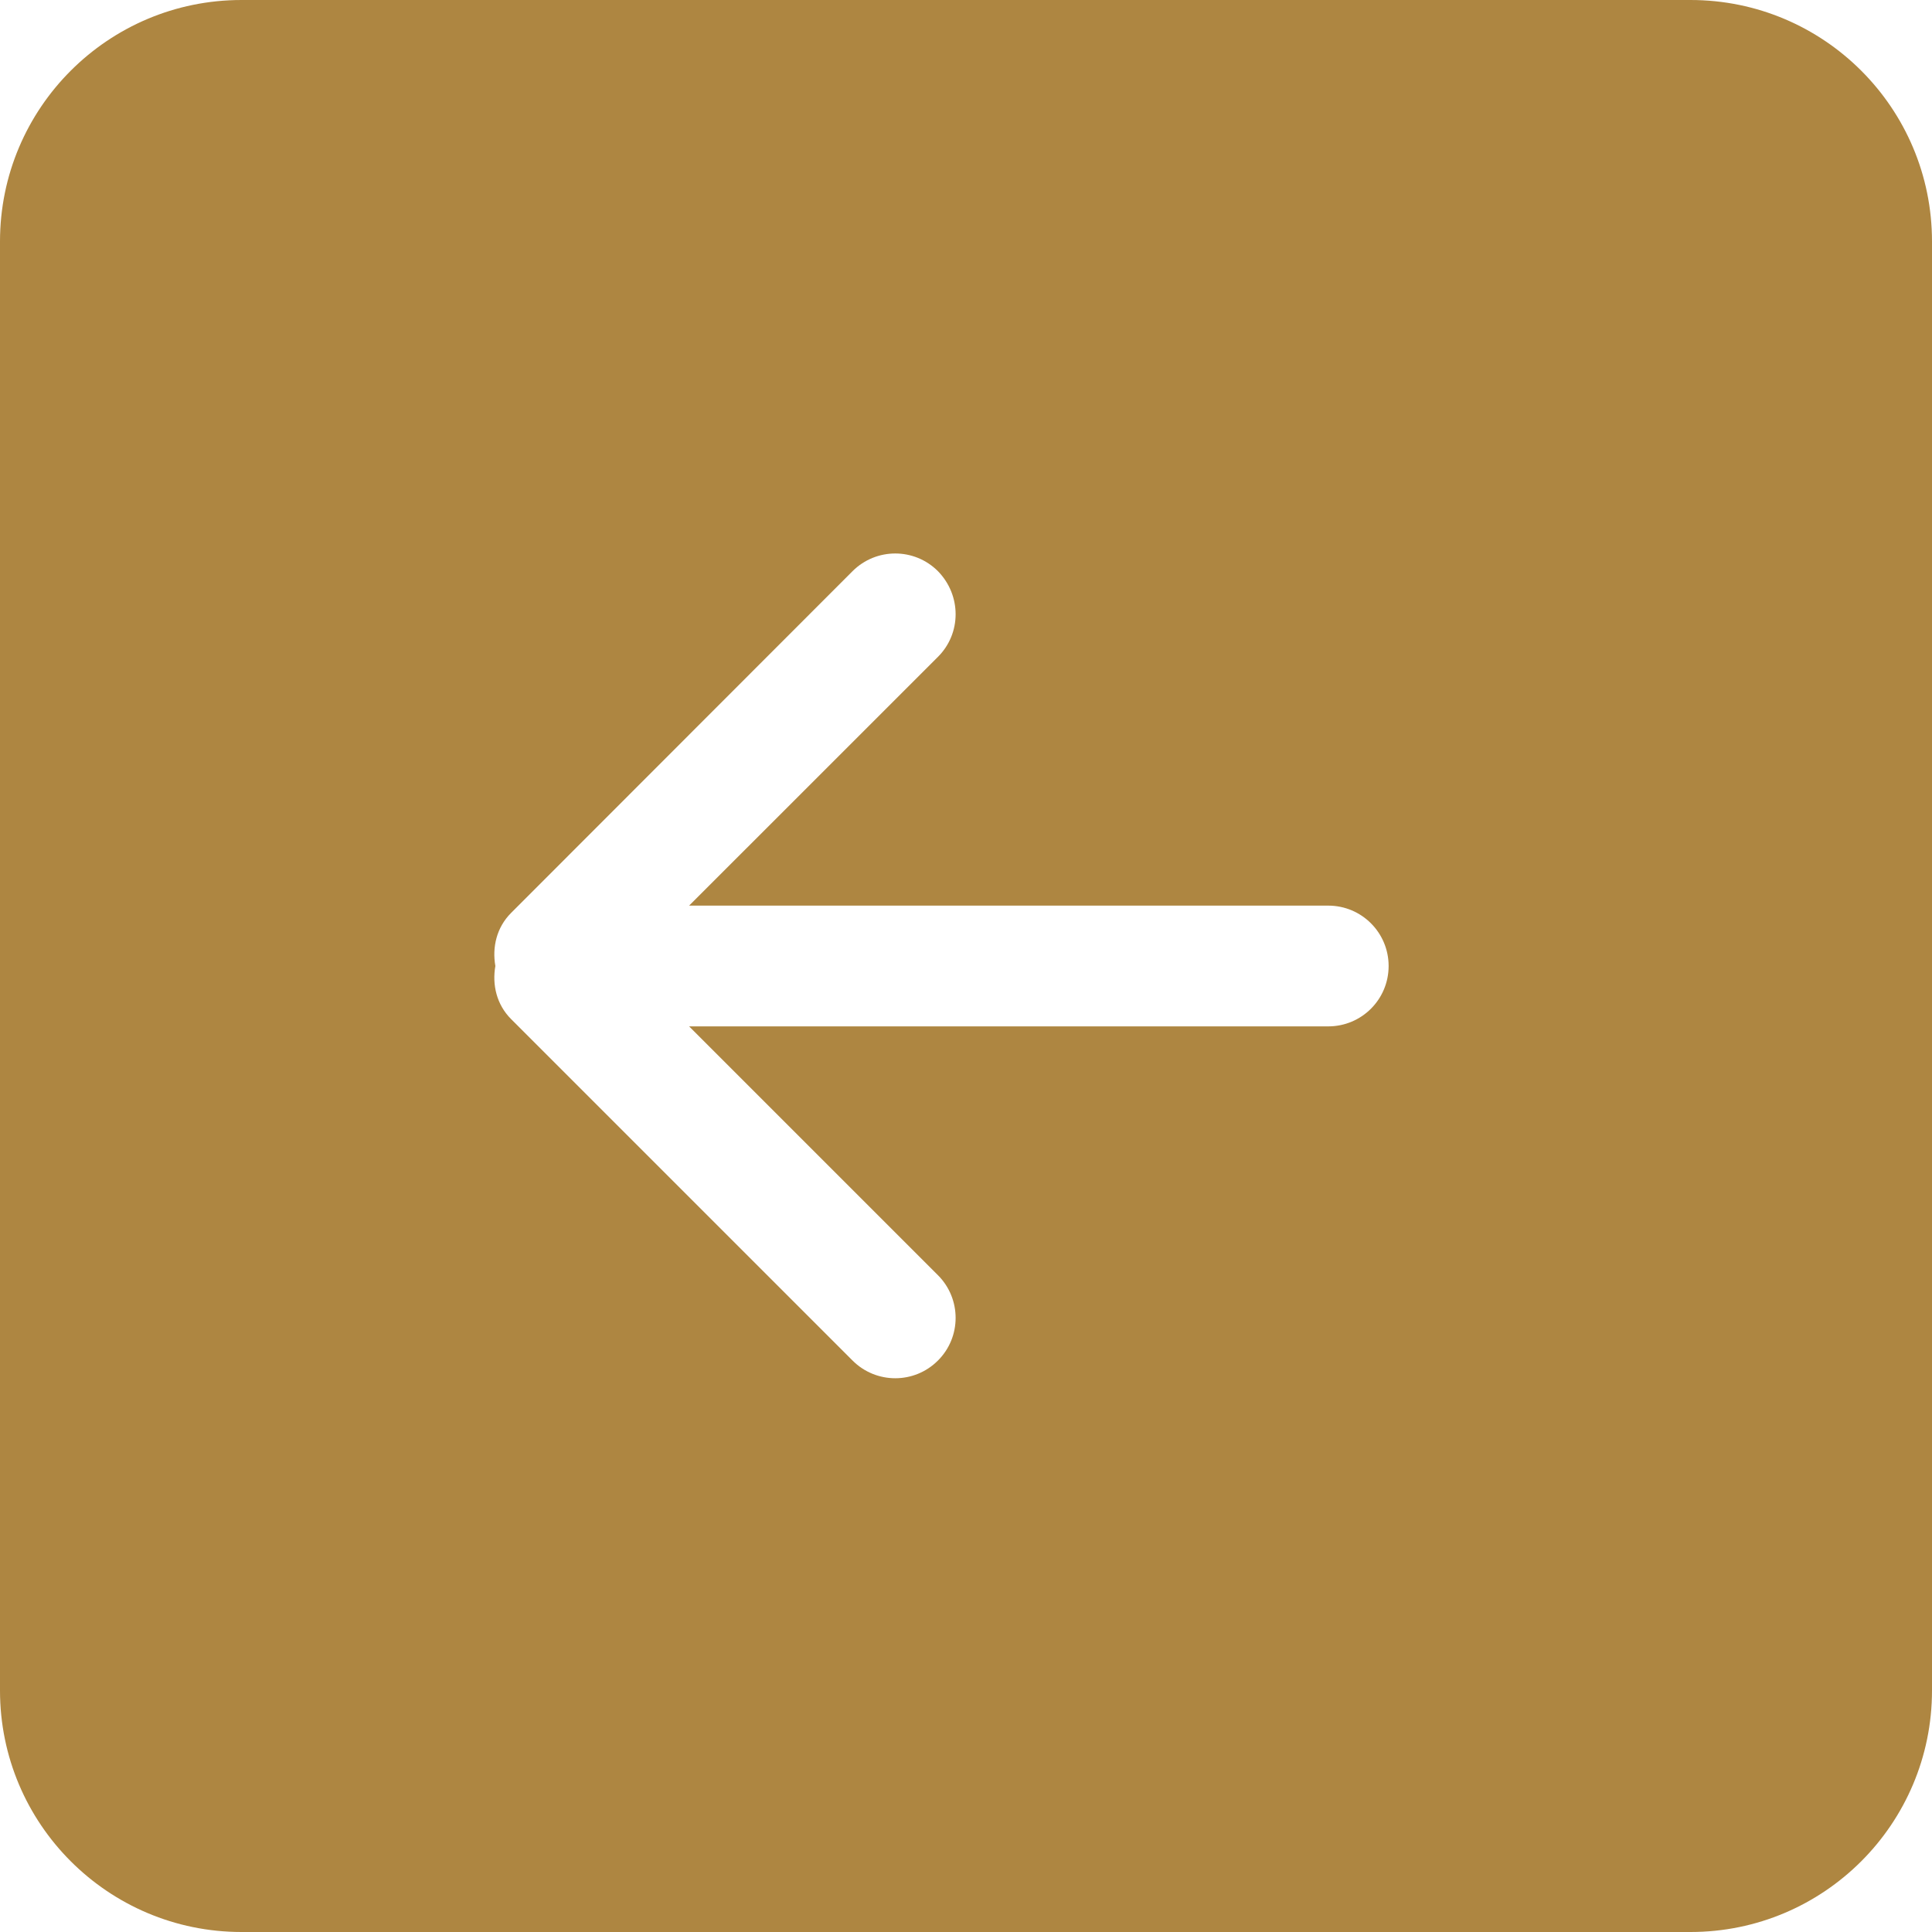 <svg width="60" height="60" viewBox="0 0 60 60" fill="none" xmlns="http://www.w3.org/2000/svg">
<g clip-path="url(#clip0_4_185)">
<path fill-rule="evenodd" clip-rule="evenodd" d="M15.872 28.352L26.477 17.738C27.21 17.006 28.397 17.006 29.128 17.738C29.861 18.488 29.861 19.669 29.128 20.4L21.401 28.125L41.25 28.125C42.287 28.125 43.125 28.965 43.125 30C43.125 31.037 42.287 31.875 41.25 31.875L21.401 31.875L29.128 39.602C29.861 40.335 29.861 41.524 29.128 42.253C28.397 42.986 27.21 42.986 26.477 42.253L15.872 31.648C15.422 31.198 15.281 30.583 15.384 30C15.281 29.417 15.422 28.802 15.872 28.352ZM7.5 60L52.5 60C56.642 60 60 56.642 60 52.5L60 7.5C60 3.356 56.642 -2.93577e-07 52.5 -6.55671e-07L7.5 -4.5897e-06C3.358 -4.95179e-06 4.95195e-06 3.356 4.5897e-06 7.5L6.55671e-07 52.5C2.93577e-07 56.642 3.358 60 7.5 60Z" fill="#AE8641"/>
</g>
<defs>
<clipPath id="clip0_4_185">
<rect width="60" height="60" fill="white" transform="translate(60 60) rotate(-180)"/>
</clipPath>
</defs>
</svg>
